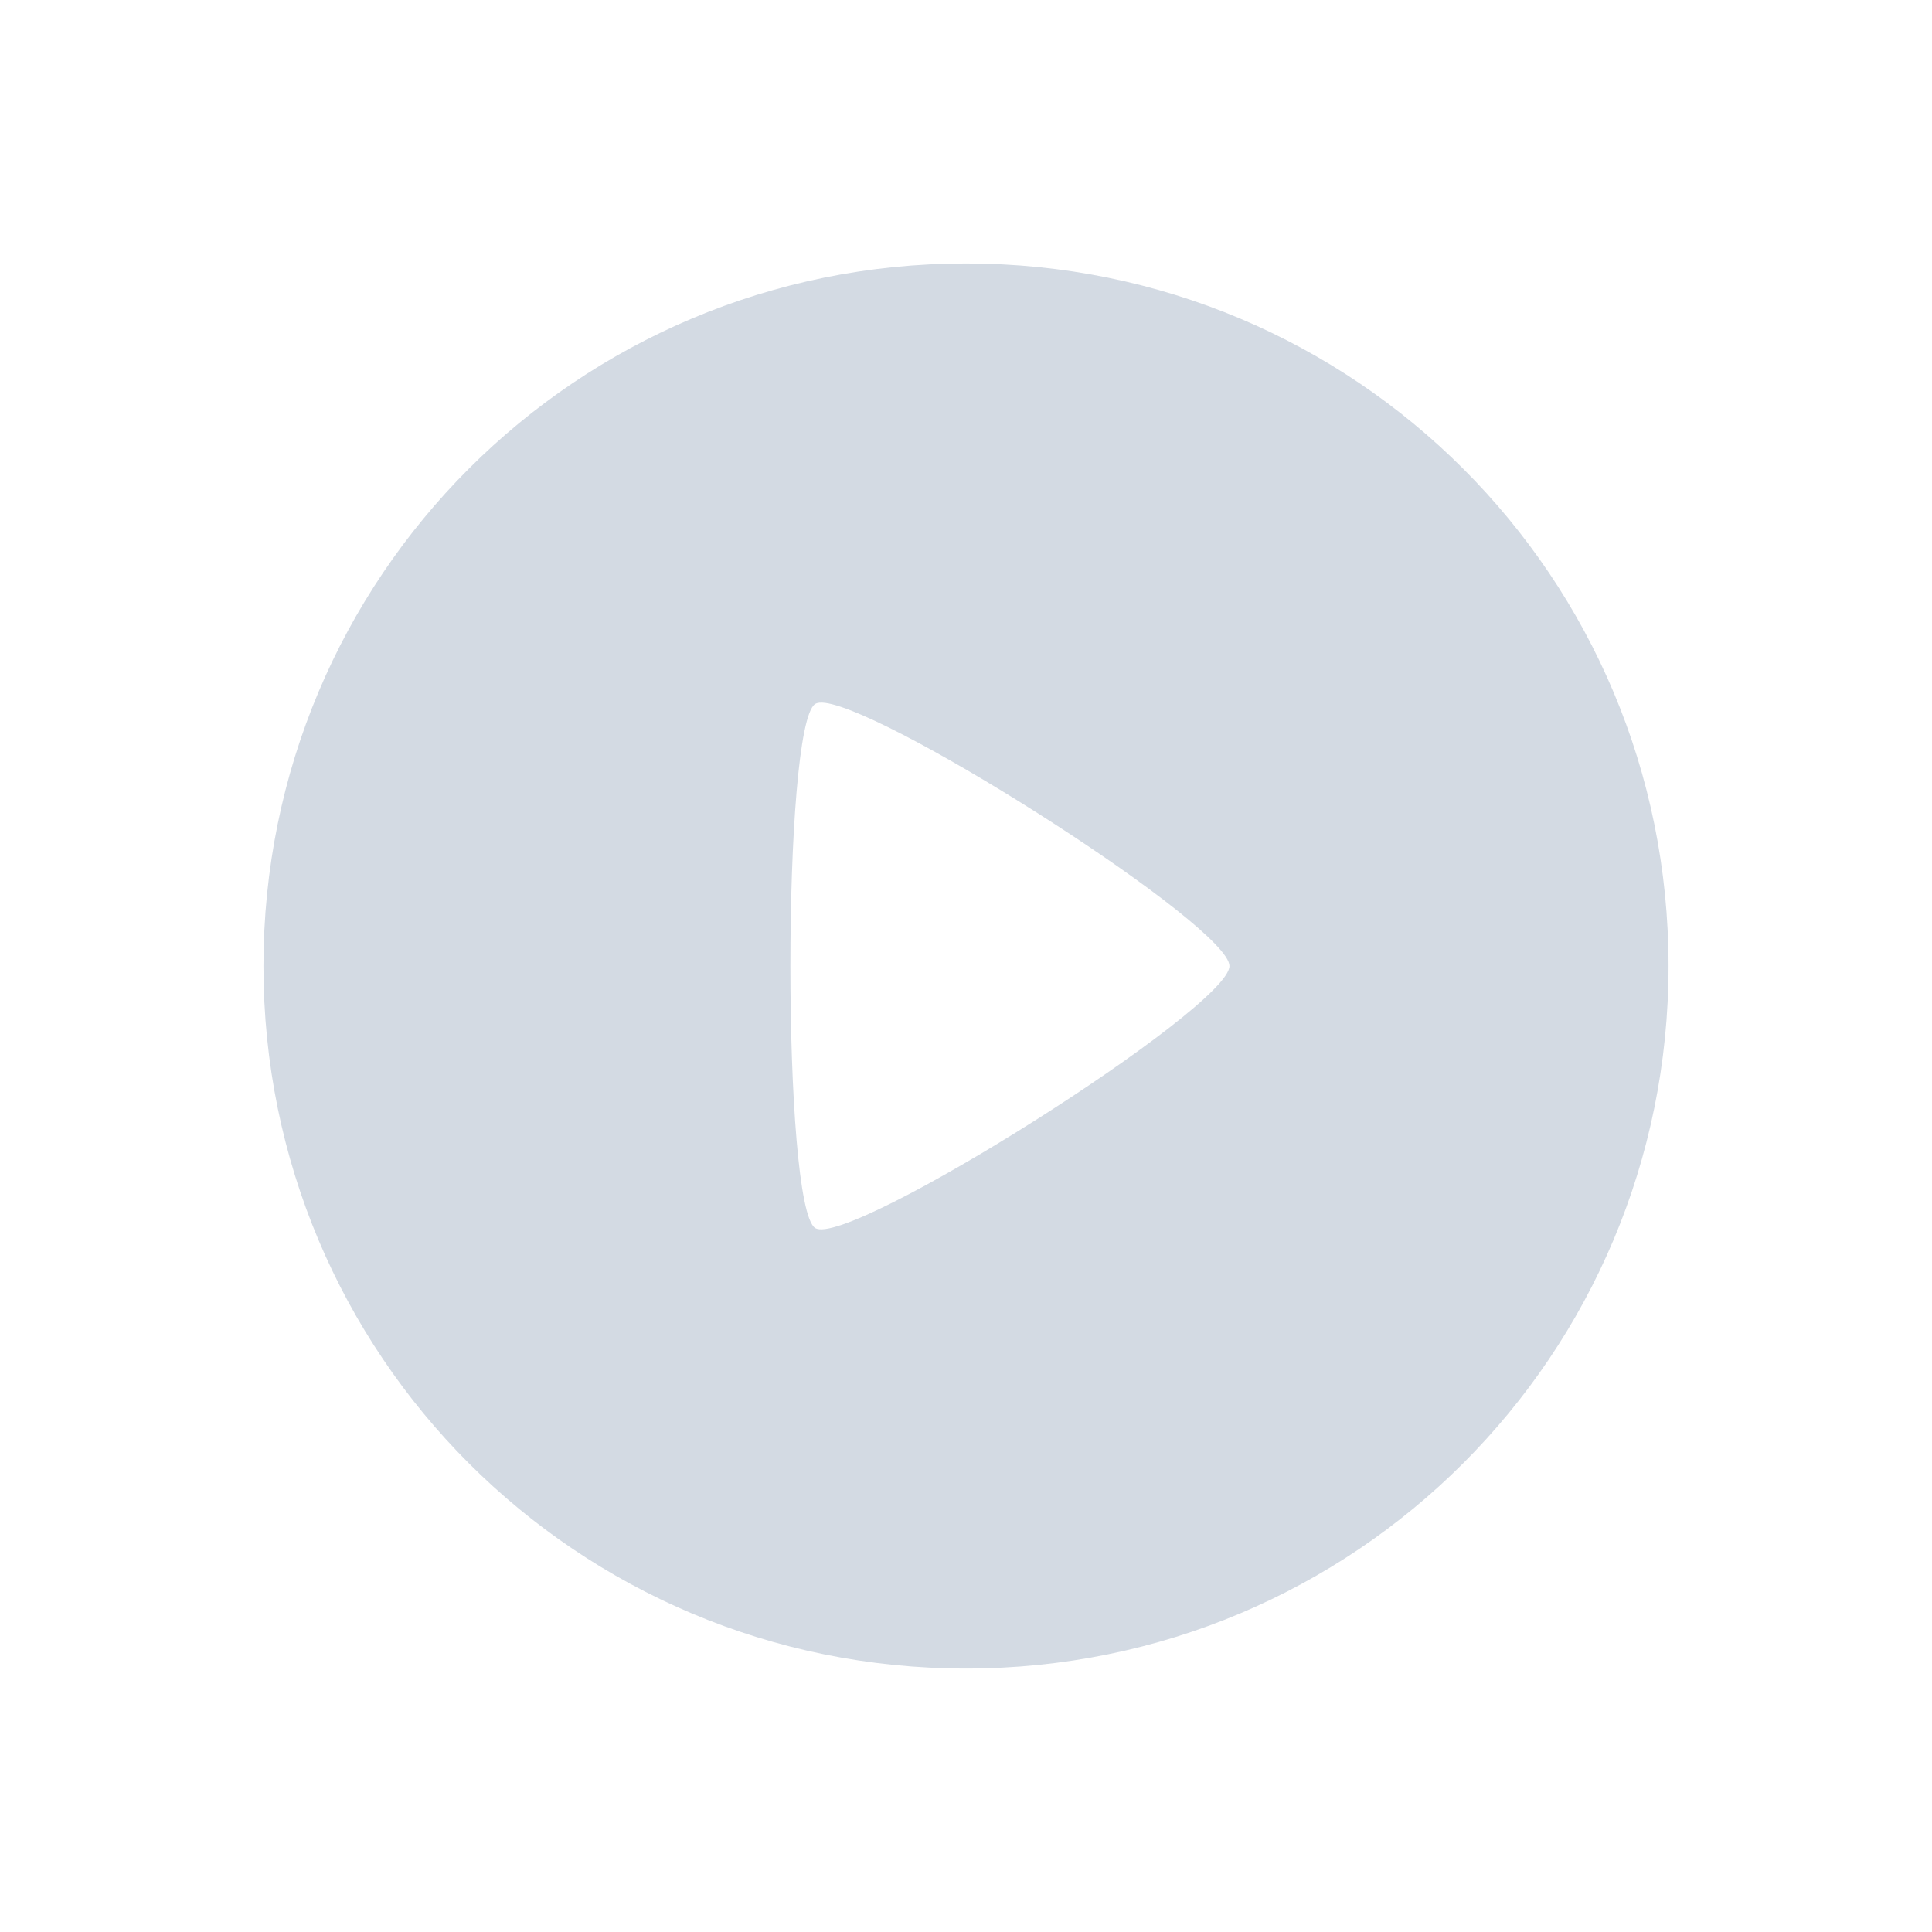 <svg xmlns="http://www.w3.org/2000/svg" width="22" height="22" version="1.1">
 <defs>
  <style id="current-color-scheme" type="text/css">
   .ColorScheme-Text { color:#d3dae3; } .ColorScheme-Highlight { color:#4285f4; }
  </style>
 </defs>
 <path style="fill:currentColor" class="ColorScheme-Text" d="M 11 3 C 6.568 3 3 6.568 3 11 C 3 15.432 6.568 19 11 19 C 15.432 19 19 15.432 19 11 C 19 6.568 15.432 3 11 3 z M 9.398 8.004 C 10.186 8.111 14 10.552 14 11 C 14 11.478 9.661 14.223 9.283 13.984 C 8.906 13.746 8.906 8.254 9.283 8.016 C 9.307 8.001 9.346 7.997 9.398 8.004 z"/>
</svg>
